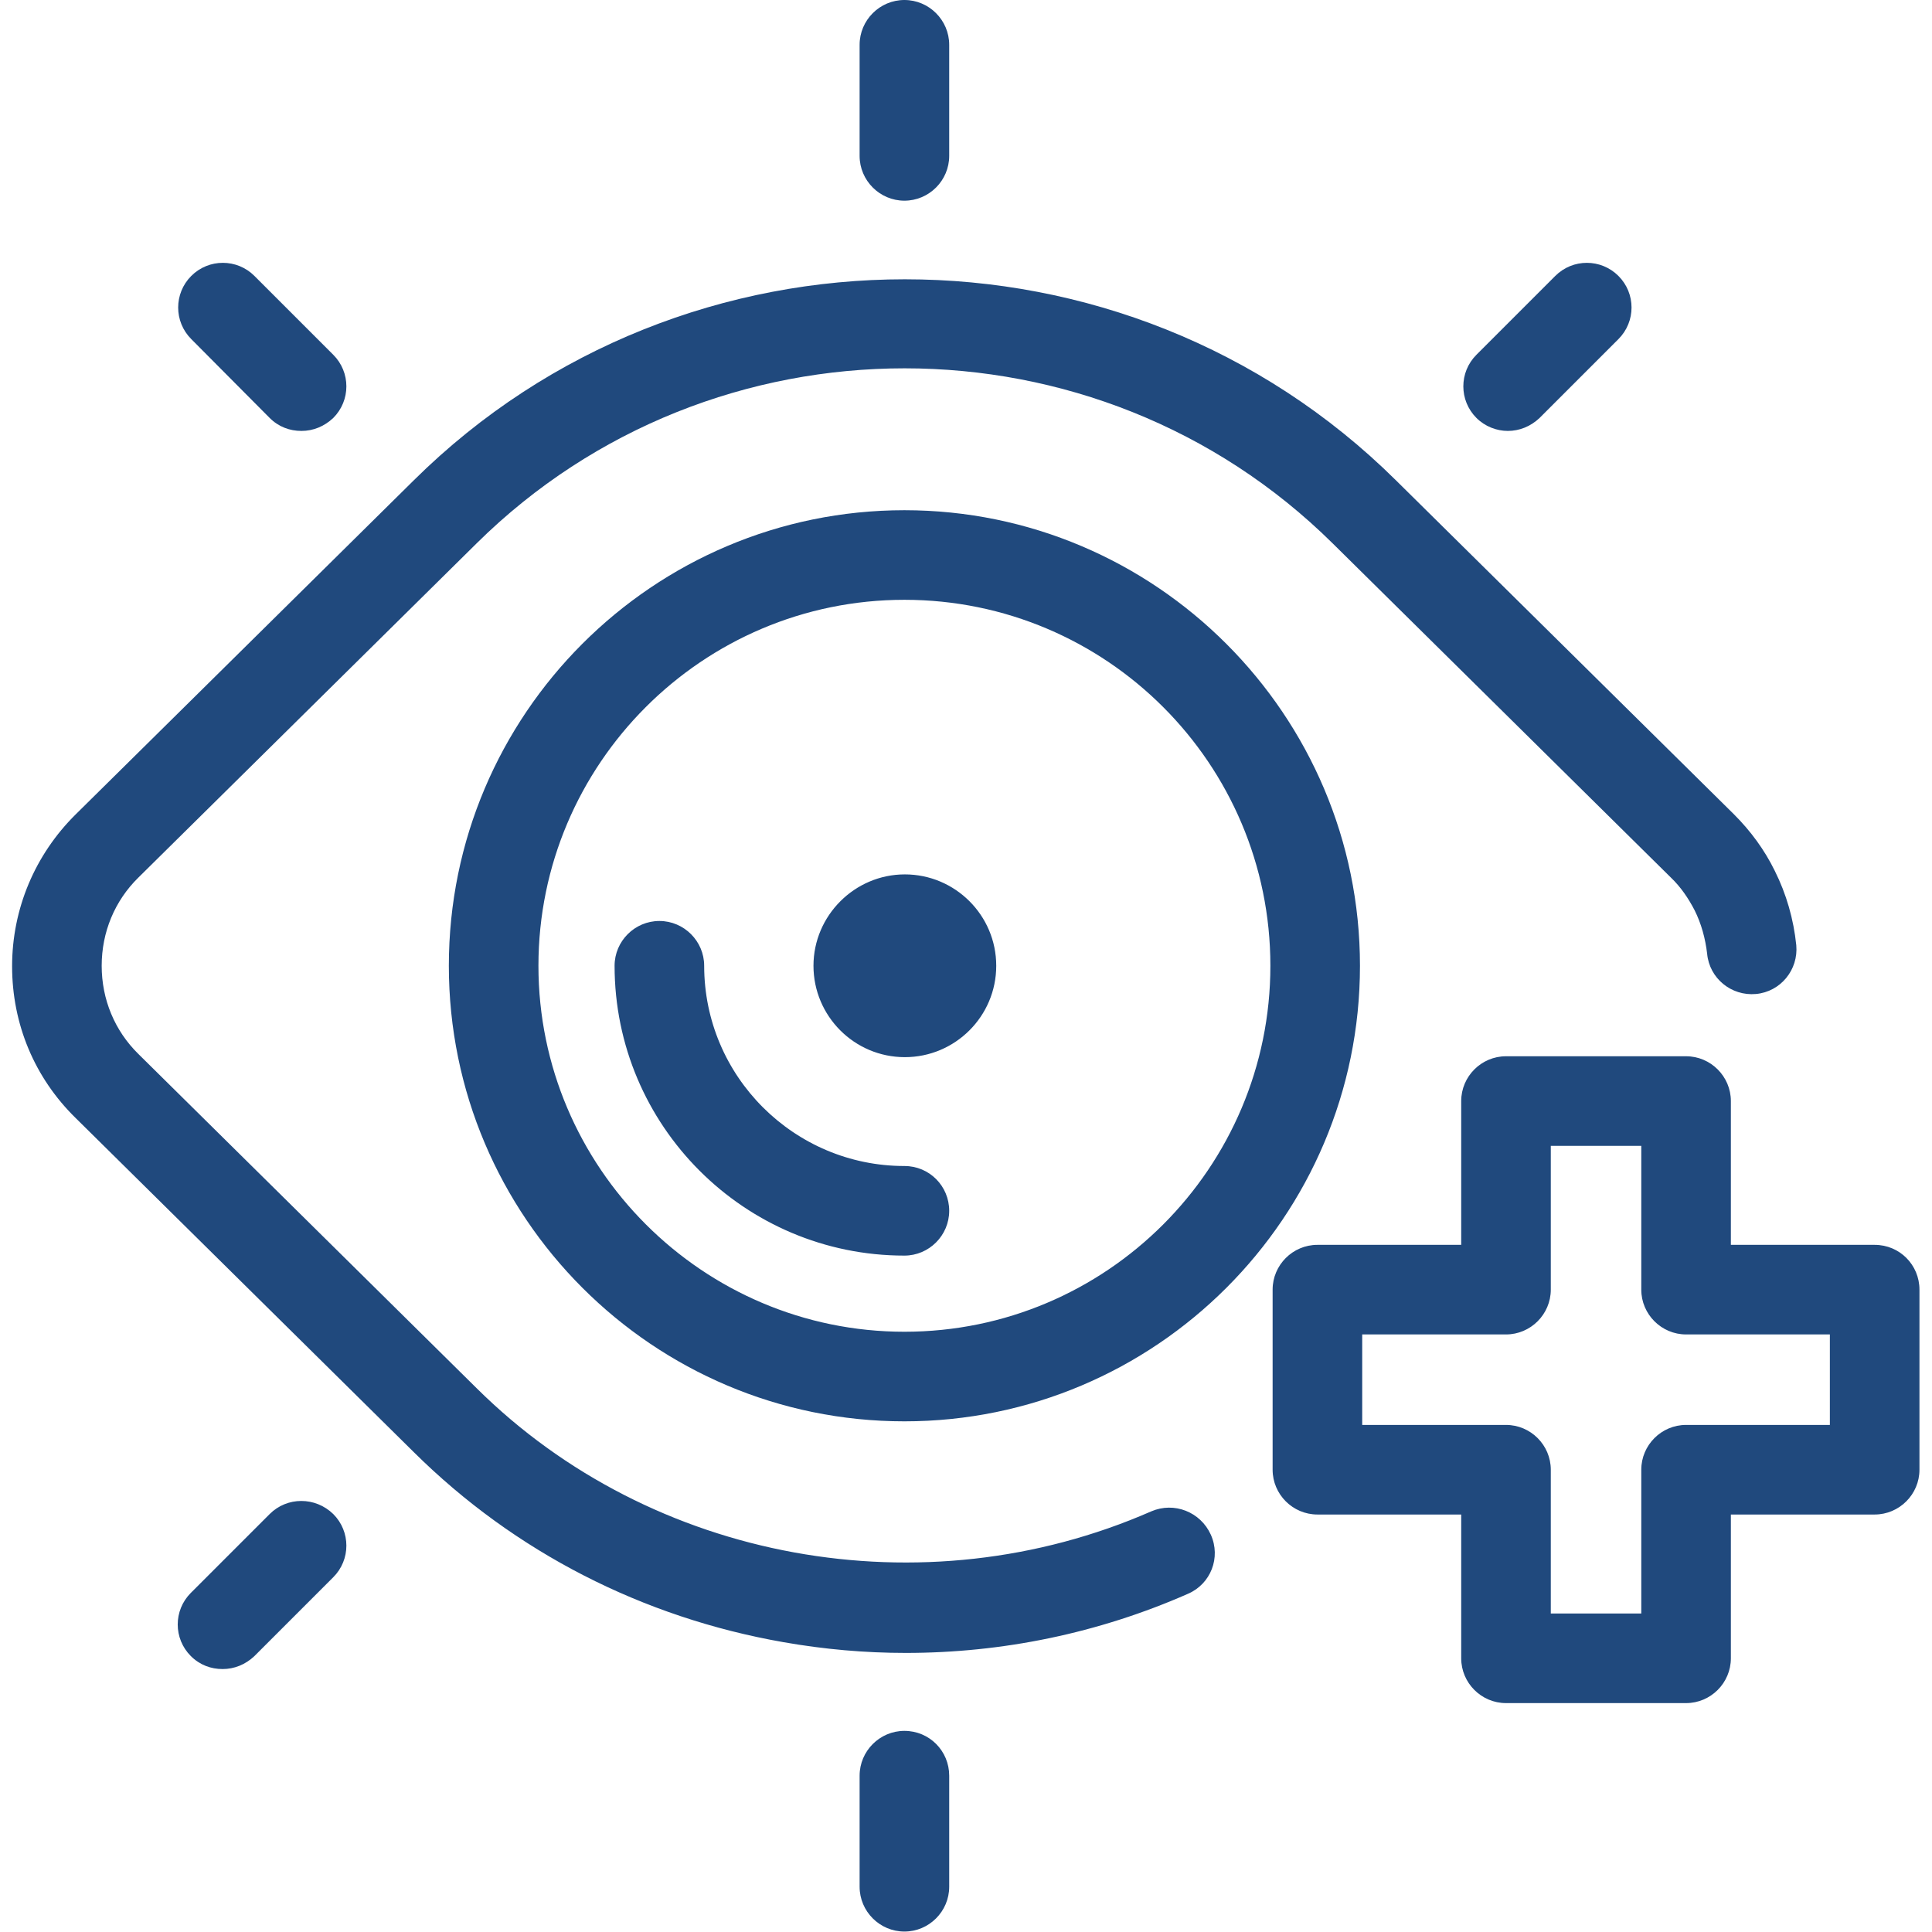 <?xml version="1.0" encoding="utf-8"?>
<!-- Generator: Adobe Illustrator 24.2.3, SVG Export Plug-In . SVG Version: 6.00 Build 0)  -->
<svg version="1.1" id="Capa_1" xmlns="http://www.w3.org/2000/svg" xmlns:xlink="http://www.w3.org/1999/xlink" x="0px" y="0px"
	 viewBox="0 0 431.3 431.3" style="enable-background:new 0 0 431.3 431.3;" xml:space="preserve">
<style type="text/css">
	.st0{fill:#20497D;}
</style>
<path class="st0" d="M222.4,215.6c0,11.3-9.2,20.4-20.4,20.4c-11.3,0-20.4-9.2-20.4-20.4s9.2-20.4,20.4-20.4
	C213.2,195.2,222.4,204.3,222.4,215.6z M336.6,96.2c2.6,0,5.1-1,7.1-2.9l17.6-17.6c3.9-3.9,3.9-10.2,0-14.1
	c-3.9-3.9-10.2-3.9-14.1,0l-17.6,17.6c-3.9,3.9-3.9,10.2,0,14.1C331.5,95.2,334.1,96.2,336.6,96.2z M60.2,93.3c2,2,4.5,2.9,7.1,2.9
	s5.1-1,7.1-2.9c3.9-3.9,3.9-10.2,0-14.1L56.8,61.6c-3.9-3.9-10.2-3.9-14.1,0c-3.9,3.9-3.9,10.2,0,14.1L60.2,93.3z M201.9,44.8
	c5.5,0,10-4.5,10-10V10c0-5.5-4.5-10-10-10s-10,4.5-10,10v24.8C191.9,40.3,196.4,44.8,201.9,44.8z M60.2,338l-17.6,17.6
	c-3.9,3.9-3.9,10.2,0,14.1c2,2,4.5,2.9,7.1,2.9s5.1-1,7.1-2.9l17.6-17.6c3.9-3.9,3.9-10.2,0-14.1C70.4,334.1,64.1,334.1,60.2,338z
	 M303.6,215.6c0,56.1-45.6,101.7-101.7,101.7s-101.7-45.6-101.7-101.7c0-56.1,45.6-101.7,101.7-101.7S303.6,159.6,303.6,215.6z
	 M283.6,215.6c0-45.1-36.6-81.7-81.7-81.7s-81.7,36.7-81.7,81.7c0,45,36.7,81.7,81.7,81.7C247,297.3,283.6,260.7,283.6,215.6z
	 M201.9,260.3c-24.6,0-44.7-20-44.7-44.7c0-5.5-4.5-10-10-10s-10,4.5-10,10c0,35.7,29,64.7,64.7,64.7c5.5,0,10-4.5,10-10
	S207.5,260.3,201.9,260.3z M201.9,386.4c-5.5,0-10,4.5-10,10v24.8c0,5.5,4.5,10,10,10s10-4.5,10-10v-24.8
	C211.9,390.9,207.5,386.4,201.9,386.4z M428.5,287.9v40.2c0,5.5-4.5,10-10,10h-32.1v32.1c0,5.5-4.5,10-10,10h-40.2
	c-5.5,0-10-4.5-10-10v-32.1h-32.1c-5.5,0-10-4.5-10-10v-40.2c0-5.5,4.5-10,10-10h32.1v-32.1c0-5.5,4.5-10,10-10h40.2
	c5.5,0,10,4.5,10,10v32.1h32.1C424.1,277.9,428.5,282.4,428.5,287.9z M408.5,297.9h-32.1c-5.5,0-10-4.5-10-10v-32.1h-20.2v32.1
	c0,5.5-4.5,10-10,10h-32.1v20.2h32.1c5.5,0,10,4.5,10,10v32.1h20.2v-32.1c0-5.5,4.5-10,10-10h32.1V297.9z M257,337.4
	c-50.9,22.3-111.5,11.3-150.6-27.5l-75.5-74.6c-5.3-5.2-8.2-12.2-8.2-19.7c0-7.5,2.9-14.5,8.2-19.7l75.5-74.6
	c52.7-52.1,138.4-52.1,191.1,0l75.5,74.6c2.2,2.1,3.9,4.6,5.3,7.3c1.5,3,2.4,6.3,2.8,9.7c0.5,5.5,5.4,9.5,10.9,9
	c5.5-0.5,9.5-5.4,9-10.9c-0.6-5.8-2.2-11.4-4.8-16.6c-2.3-4.7-5.4-8.9-9.1-12.6l-75.5-74.6c-60.4-59.8-158.8-59.8-219.2,0
	l-75.5,74.6c-9.1,9-14.2,21.1-14.2,33.9c0,12.9,5,24.9,14.2,33.9l75.5,74.6c22.5,22.3,51.1,36.9,82.5,42.4
	c9.1,1.6,18.2,2.4,27.3,2.4c21.6,0,43-4.4,63-13.2c5.1-2.2,7.4-8.1,5.1-13.2C268,337.5,262.1,335.2,257,337.4z"/>
</svg>
